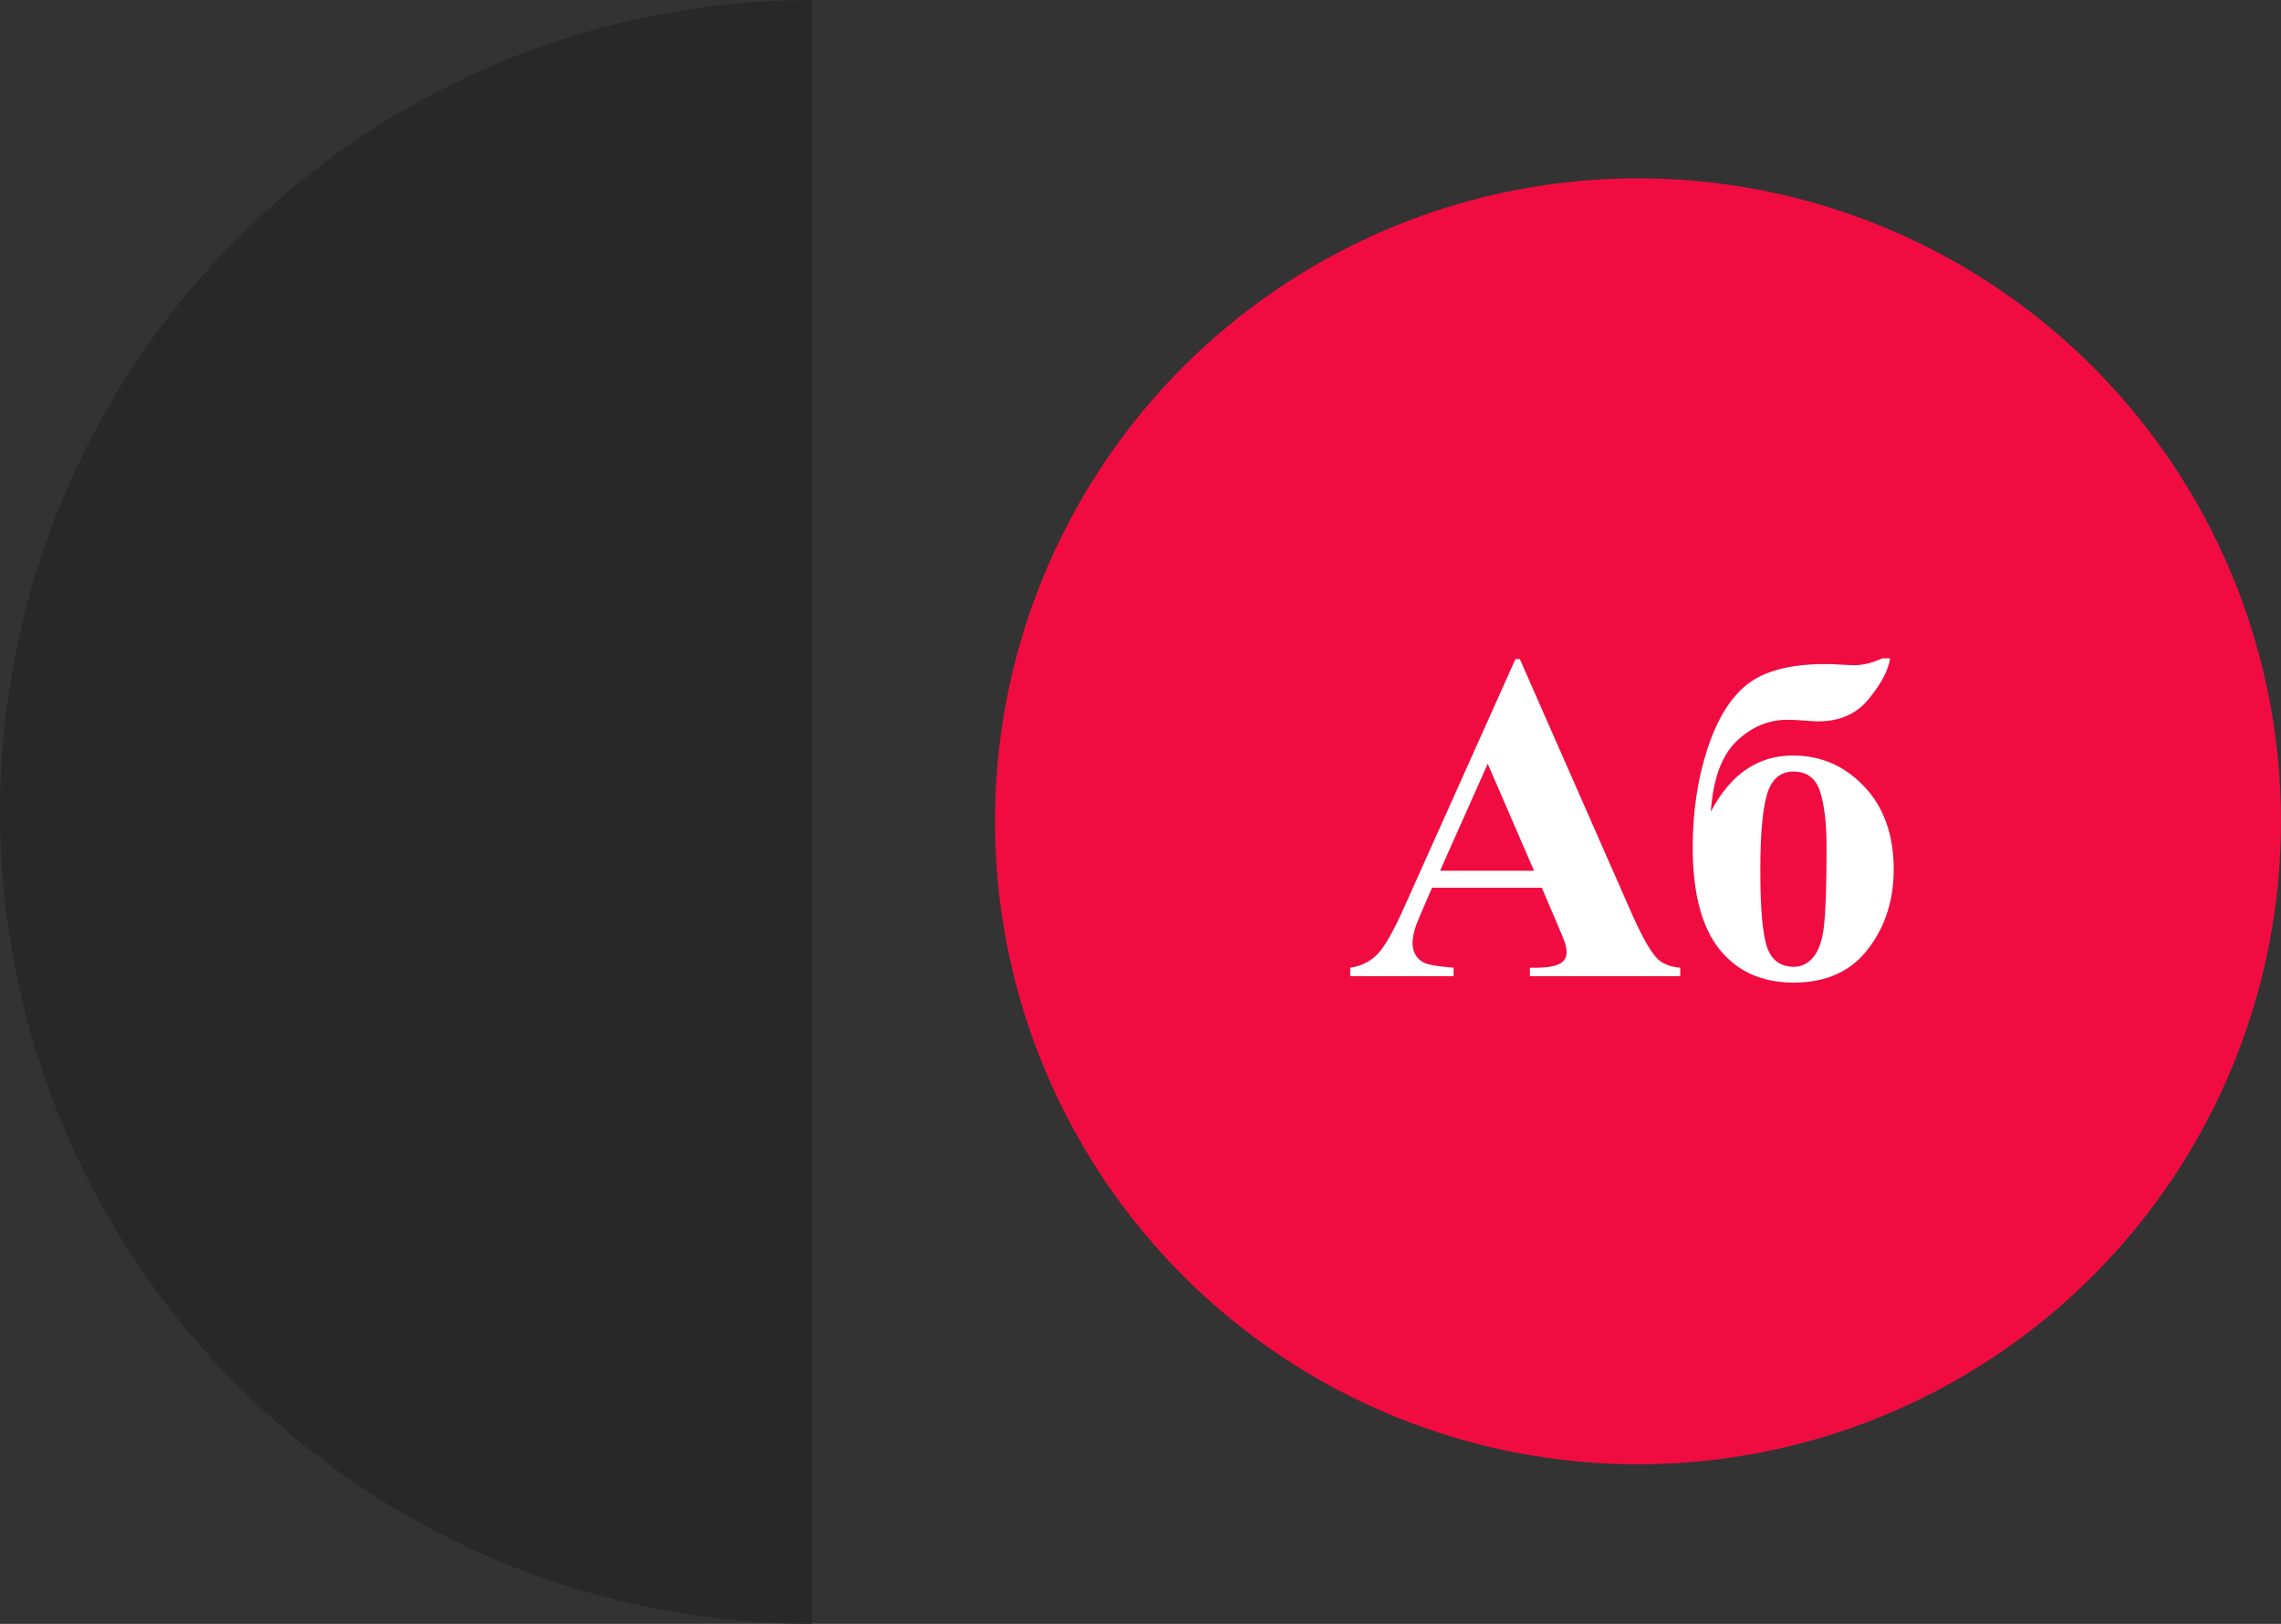 <?xml version="1.0" encoding="UTF-8"?> <svg xmlns="http://www.w3.org/2000/svg" width="243" height="173" viewBox="0 0 243 173" fill="none"><rect x="0" y="0" width="243" height="173" fill="#333333" stroke="none"/> <path d="M86.5 173C75.141 173 63.892 170.763 53.398 166.416C42.903 162.069 33.367 155.697 25.335 147.665C17.303 139.632 10.931 130.097 6.584 119.602C2.237 109.107 -4.27757e-06 97.859 -3.78104e-06 86.5C-3.2845e-06 75.141 2.237 63.892 6.584 53.398C10.931 42.903 17.303 33.367 25.335 25.335C33.367 17.303 42.903 10.931 53.398 6.584C63.893 2.237 75.141 -5.27063e-06 86.5 -3.78103e-06L86.5 86.5L86.5 173Z" fill="#282828"></path> <circle cx="174.5" cy="87.5" r="68.5" fill="#F00C41"></circle> <path d="M164.254 94.576H152.56L151.168 97.799C150.712 98.873 150.484 99.76 150.484 100.46C150.484 101.388 150.859 102.071 151.607 102.511C152.047 102.771 153.129 102.966 154.854 103.097V104H143.844V103.097C145.032 102.918 146.008 102.429 146.773 101.632C147.538 100.818 148.482 99.15 149.605 96.627L161.446 70.211H161.91L173.849 97.359C174.988 99.931 175.924 101.55 176.656 102.218C177.21 102.722 177.991 103.015 179 103.097V104H162.984V103.097H163.644C164.929 103.097 165.833 102.918 166.354 102.56C166.712 102.299 166.891 101.925 166.891 101.437C166.891 101.144 166.842 100.842 166.744 100.533C166.712 100.387 166.467 99.776 166.012 98.702L164.254 94.576ZM163.424 92.769L158.492 81.368L153.414 92.769H163.424ZM200.52 70.138H201.35C201.187 71.358 200.446 72.783 199.128 74.41C197.826 76.038 196.019 76.852 193.708 76.852C193.366 76.852 192.813 76.819 192.048 76.754C191.364 76.705 190.835 76.681 190.461 76.681C188.394 76.681 186.571 77.446 184.992 78.976C183.413 80.489 182.502 82.988 182.258 86.471C184.357 82.483 187.271 80.489 190.998 80.489C193.993 80.489 196.532 81.596 198.615 83.81C200.699 86.007 201.74 88.945 201.74 92.623C201.74 95.927 200.821 98.767 198.981 101.144C197.159 103.504 194.522 104.684 191.071 104.684C187.718 104.684 185.09 103.504 183.186 101.144C181.281 98.767 180.329 95.138 180.329 90.255C180.329 86.479 180.85 82.996 181.892 79.806C182.933 76.599 184.366 74.288 186.188 72.872C188.028 71.456 190.778 70.748 194.44 70.748C194.864 70.748 195.368 70.764 195.954 70.797C196.687 70.846 197.207 70.87 197.517 70.87C198.461 70.87 199.462 70.626 200.52 70.138ZM191.047 82.198C189.663 82.198 188.728 83.012 188.239 84.64C187.767 86.251 187.531 88.945 187.531 92.721C187.531 96.92 187.784 99.687 188.288 101.021C188.793 102.34 189.729 102.999 191.096 102.999C191.926 102.999 192.626 102.649 193.195 101.949C193.781 101.249 194.156 100.126 194.318 98.58C194.497 97.034 194.587 94.259 194.587 90.255C194.587 87.732 194.359 85.763 193.903 84.347C193.448 82.914 192.495 82.198 191.047 82.198Z" fill="white"></path> </svg> 